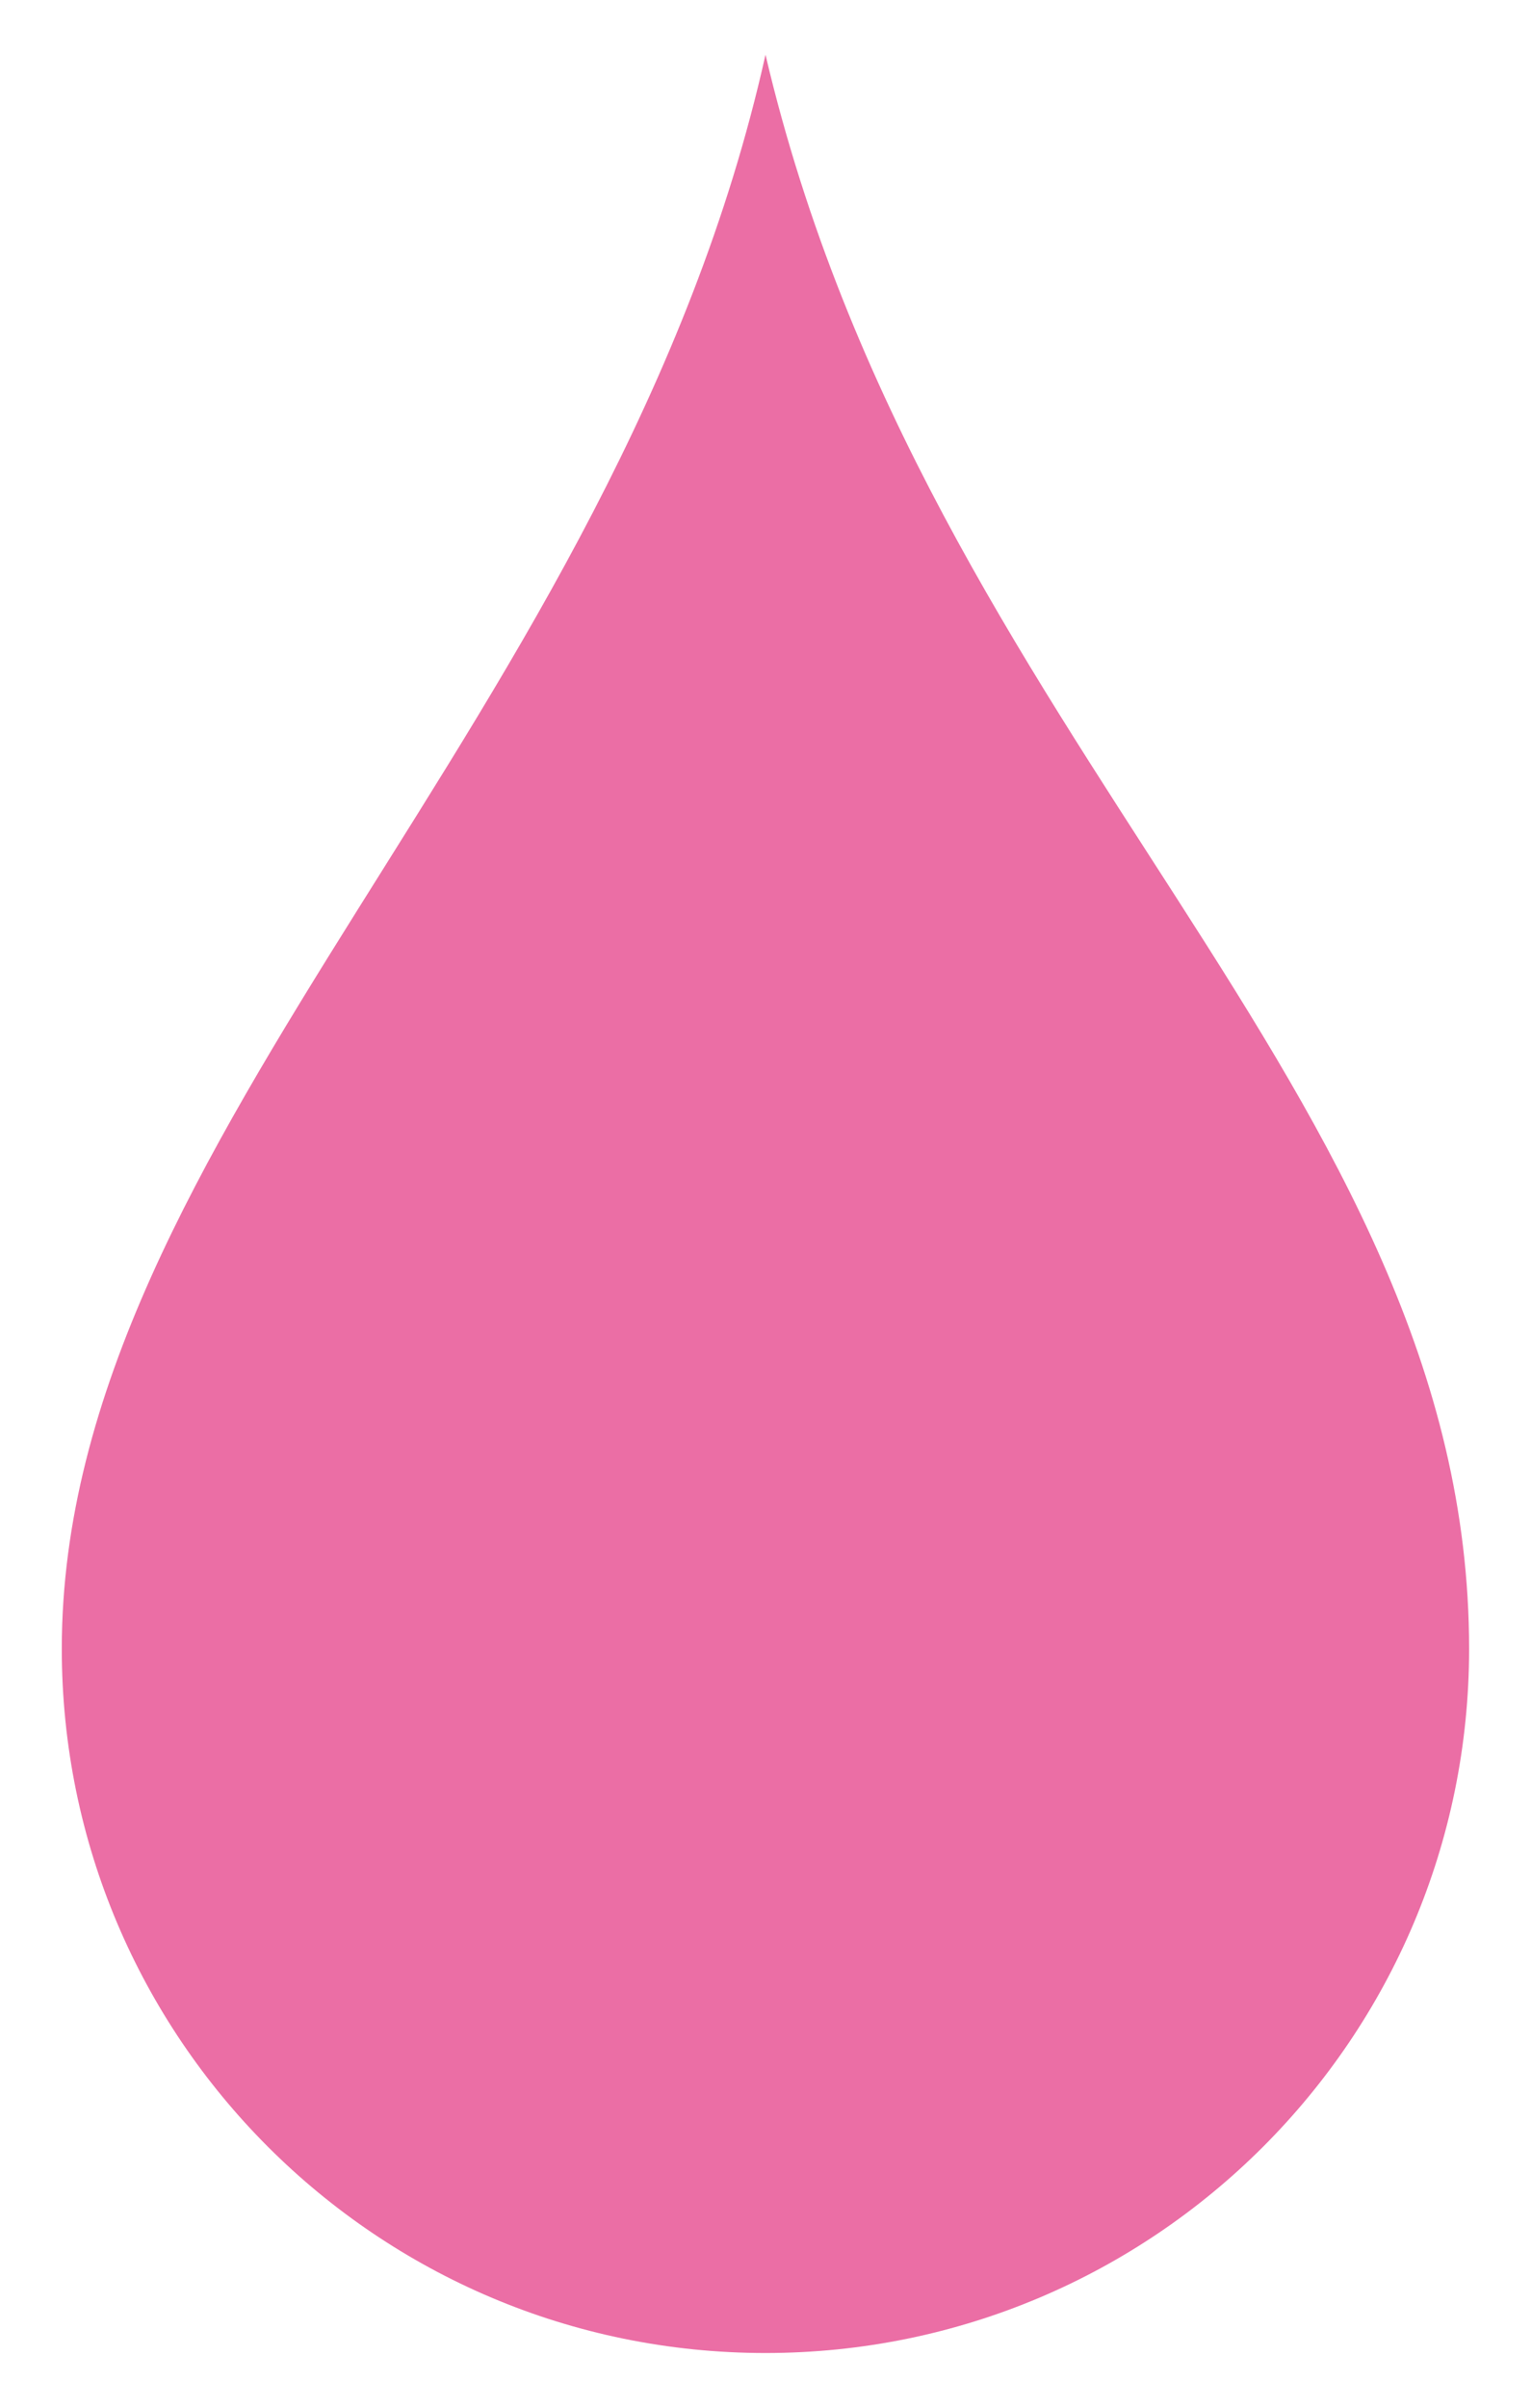 <?xml version="1.0" encoding="utf-8"?>
<!-- Generator: Adobe Illustrator 16.0.4, SVG Export Plug-In . SVG Version: 6.00 Build 0)  -->
<!DOCTYPE svg PUBLIC "-//W3C//DTD SVG 1.1//EN" "http://www.w3.org/Graphics/SVG/1.1/DTD/svg11.dtd">
<svg version="1.1" id="レイヤー_1" xmlns="http://www.w3.org/2000/svg" xmlns:xlink="http://www.w3.org/1999/xlink" x="0px"
	 y="0px" width="14px" height="22px" viewBox="0 0 14 22" enable-background="new 0 0 14 22" xml:space="preserve">
<path fill="#EB6EA5" d="M13.434,15.066c0,3.553-2.879,6.434-6.434,6.434c-3.554,0-6.435-2.881-6.435-6.434
	C0.565,10.39,5.644,6.572,7,0.5C8.479,6.789,13.434,9.955,13.434,15.066z"/>
</svg>
